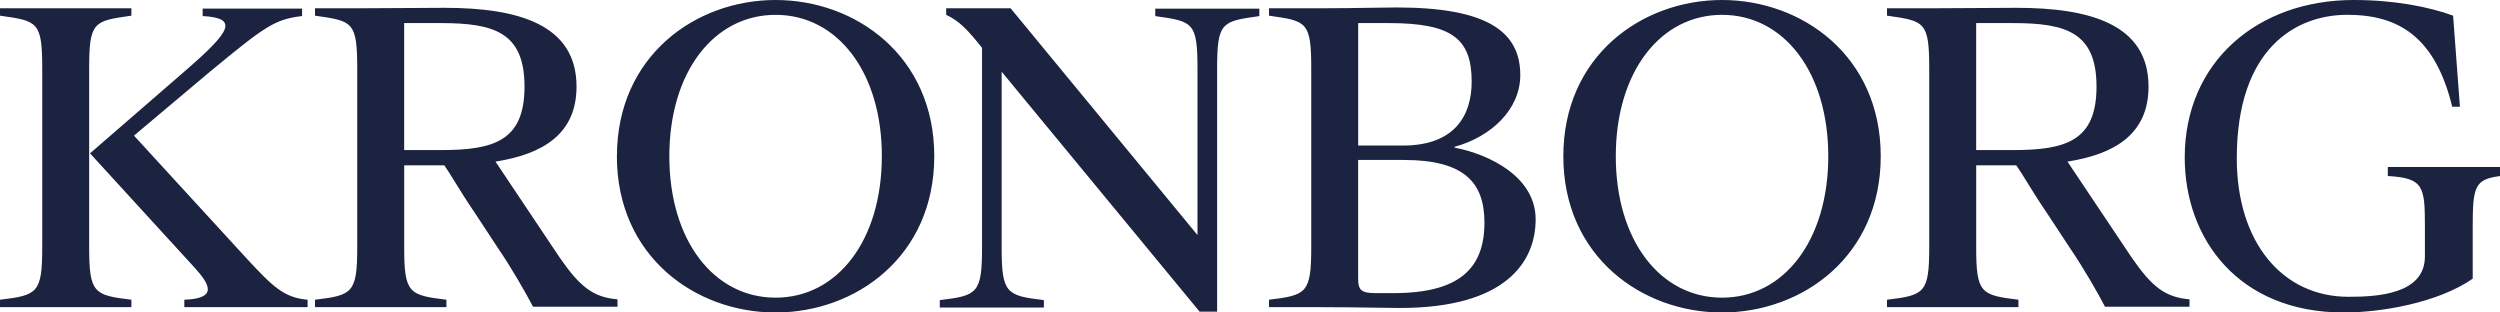 <svg
    width="100%"
    height="100%"
    viewBox="0 0 1360 170"
    fill="none"
    xmlns="http://www.w3.org/2000/svg"
  >
    <path
      fill-rule="evenodd"
      clip-rule="evenodd"
      d="M335.584 85C335.584 139.506 378.291 170 421.915 170C465.538 170 508.245 139.506 508.245 85C508.245 30.494 465.559 3.05176e-05 421.936 3.05176e-05C378.312 3.05176e-05 335.605 30.494 335.605 85H335.584ZM479.71 85C479.71 130.751 455.565 161.925 421.915 161.925C388.265 161.925 364.119 130.751 364.119 85C364.119 39.249 388.286 8.075 421.936 8.075C455.586 8.075 479.731 39.249 479.731 85H479.71ZM242.86 167.089H171.383H171.361V163.051C191.777 160.586 194.335 159.46 194.335 134.343V37.23C194.335 11.796 191.803 11.436 171.672 8.566L171.361 8.521V4.484H198.746C206.91 4.484 216.059 4.413 224.3 4.35L224.3 4.35C231.053 4.297 237.196 4.25 241.687 4.25C281.368 4.25 313.633 13.005 313.633 47.09C313.633 72.888 295.306 83.874 269.541 87.911L304.363 139.953C315.509 156.103 322.69 161.713 335.924 162.839V166.876H289.978C286.27 159.694 278.15 145.563 270.947 135.023L258.417 115.961C253.857 109.29 250.392 103.678 247.533 99.046C245.301 95.43 243.437 92.411 241.709 89.951H219.886V134.576C219.886 159.46 222.444 160.586 242.86 163.051V167.089ZM239.833 81.643C268.624 81.643 285.332 76.713 285.332 47.111V47.09C285.332 17.489 268.624 12.559 239.833 12.559H219.865V81.643H239.833ZM71.166 8.566C51.035 11.436 48.504 11.796 48.504 37.23V134.343C48.504 159.46 51.061 160.586 71.477 163.051V167.089H0V163.051C20.416 160.586 22.973 159.46 22.973 134.343V37.23C22.973 11.796 20.442 11.436 0.31 8.566L0 8.521V4.484H71.477V8.521L71.166 8.566ZM105.83 145.563L48.972 83.427L48.968 83.423L100.715 38.569C125.564 17.043 129.975 9.86 110.241 8.734V4.696H164.329V8.734C149.262 10.54 144.147 14.344 114.205 39.015L72.883 73.78L134.387 140.845C148.537 156.103 154.568 161.925 167.333 163.051V167.089H100.268V163.051C119.064 162.393 113.715 154.318 105.83 145.563ZM48.968 83.423L48.717 83.64L48.951 83.406L48.968 83.423ZM549.759 4.484L651.412 127.84H651.433V37.464C651.433 12.03 648.902 11.669 628.771 8.799L628.46 8.755V4.717H685.083V8.755L684.773 8.799C664.642 11.669 662.11 12.03 662.11 37.464V169.532H652.584L544.9 39.015V134.555C544.9 159.672 547.457 160.799 567.873 163.264V167.301H511.25V163.264C531.666 160.799 534.223 159.672 534.223 134.555V26.01C526.551 16.384 521.927 11.432 514.724 8.075V4.484H549.759ZM738.849 87.019H763.677C796.645 87.019 807.535 99.344 807.535 121.104C807.535 146.221 793.619 159.46 758.093 159.46H748.12C740.469 159.46 738.828 157.675 738.828 151.619V87.019H738.849ZM738.849 12.559H755.557C789.91 12.559 800.587 21.08 800.587 44.413C800.587 62.348 791.765 79.178 763.229 79.178H738.849V12.559ZM690.346 4.505V8.521L690.656 8.566C710.788 11.436 713.319 11.796 713.319 37.23V134.343C713.319 159.46 710.762 160.586 690.346 163.051V167.089H717.496C730.015 167.089 740.708 167.257 748.978 167.386H748.98C754.195 167.468 758.448 167.535 761.588 167.535C818.915 167.535 835.388 142.651 835.388 119.319C835.388 95.986 809.857 83.874 791.296 80.304V79.858C811.03 74.481 827.034 59.67 827.034 40.843C827.034 16.851 808.472 4.059 759.734 4.059C756.805 4.059 752.439 4.128 747.145 4.212C738.995 4.341 728.648 4.505 717.965 4.505H690.346ZM936.786 170C893.162 170 850.455 139.506 850.455 85C850.455 30.494 893.141 3.05176e-05 936.786 3.05176e-05C980.43 3.05176e-05 1023.12 30.494 1023.12 85C1023.12 139.506 980.409 170 936.786 170ZM936.786 161.925C970.436 161.925 994.581 130.751 994.581 85C994.581 39.249 970.436 8.075 936.786 8.075C903.136 8.075 878.99 39.249 878.99 85C878.99 130.751 903.136 161.925 936.786 161.925ZM1026.55 167.089H1098.03V163.051C1077.61 160.586 1075.05 159.46 1075.05 134.576V89.951H1096.87C1098.6 92.41 1100.47 95.428 1102.7 99.043L1102.7 99.046L1102.7 99.05C1105.56 103.682 1109.02 109.292 1113.58 115.961L1126.11 135.023C1133.32 145.563 1141.44 159.694 1145.14 166.876H1191.09V162.839C1177.86 161.713 1170.67 156.103 1159.53 139.953L1124.71 87.911C1150.47 83.874 1168.8 72.888 1168.8 47.09C1168.8 13.005 1136.53 4.25 1096.85 4.25C1092.36 4.25 1086.22 4.297 1079.47 4.35C1071.22 4.413 1062.08 4.484 1053.91 4.484H1026.53V8.521L1026.84 8.566C1046.97 11.436 1049.5 11.796 1049.5 37.23V134.343C1049.5 159.46 1046.94 160.586 1026.53 163.051V167.089H1026.55ZM1140.5 47.111C1140.5 76.713 1123.79 81.642 1095 81.642H1075.03V12.559H1095C1123.79 12.559 1140.5 17.489 1140.5 47.09V47.111ZM1298.97 95.752V90.844H1360V95.774C1346.08 97.58 1345.15 101.618 1345.15 124.036V151.619C1325.65 165.07 1294.55 170 1275.06 170C1217.49 170 1188.49 129.646 1188.49 85.68C1188.49 33.639 1228.19 3.05176e-05 1280.4 3.05176e-05C1302.7 3.05176e-05 1321.73 3.804 1334.49 8.521L1338.2 58.076H1334.02C1324.73 20.166 1305.02 8.054 1276.93 8.054C1248.84 8.054 1216.81 26.456 1216.81 86.105C1216.81 131.623 1241.41 161.458 1277.61 161.458C1293.15 161.458 1319.15 160.119 1319.15 139.485V124.015C1319.15 101.575 1318.7 96.879 1298.97 95.752Z"
      fill="#1c2340"
    />
  </svg>